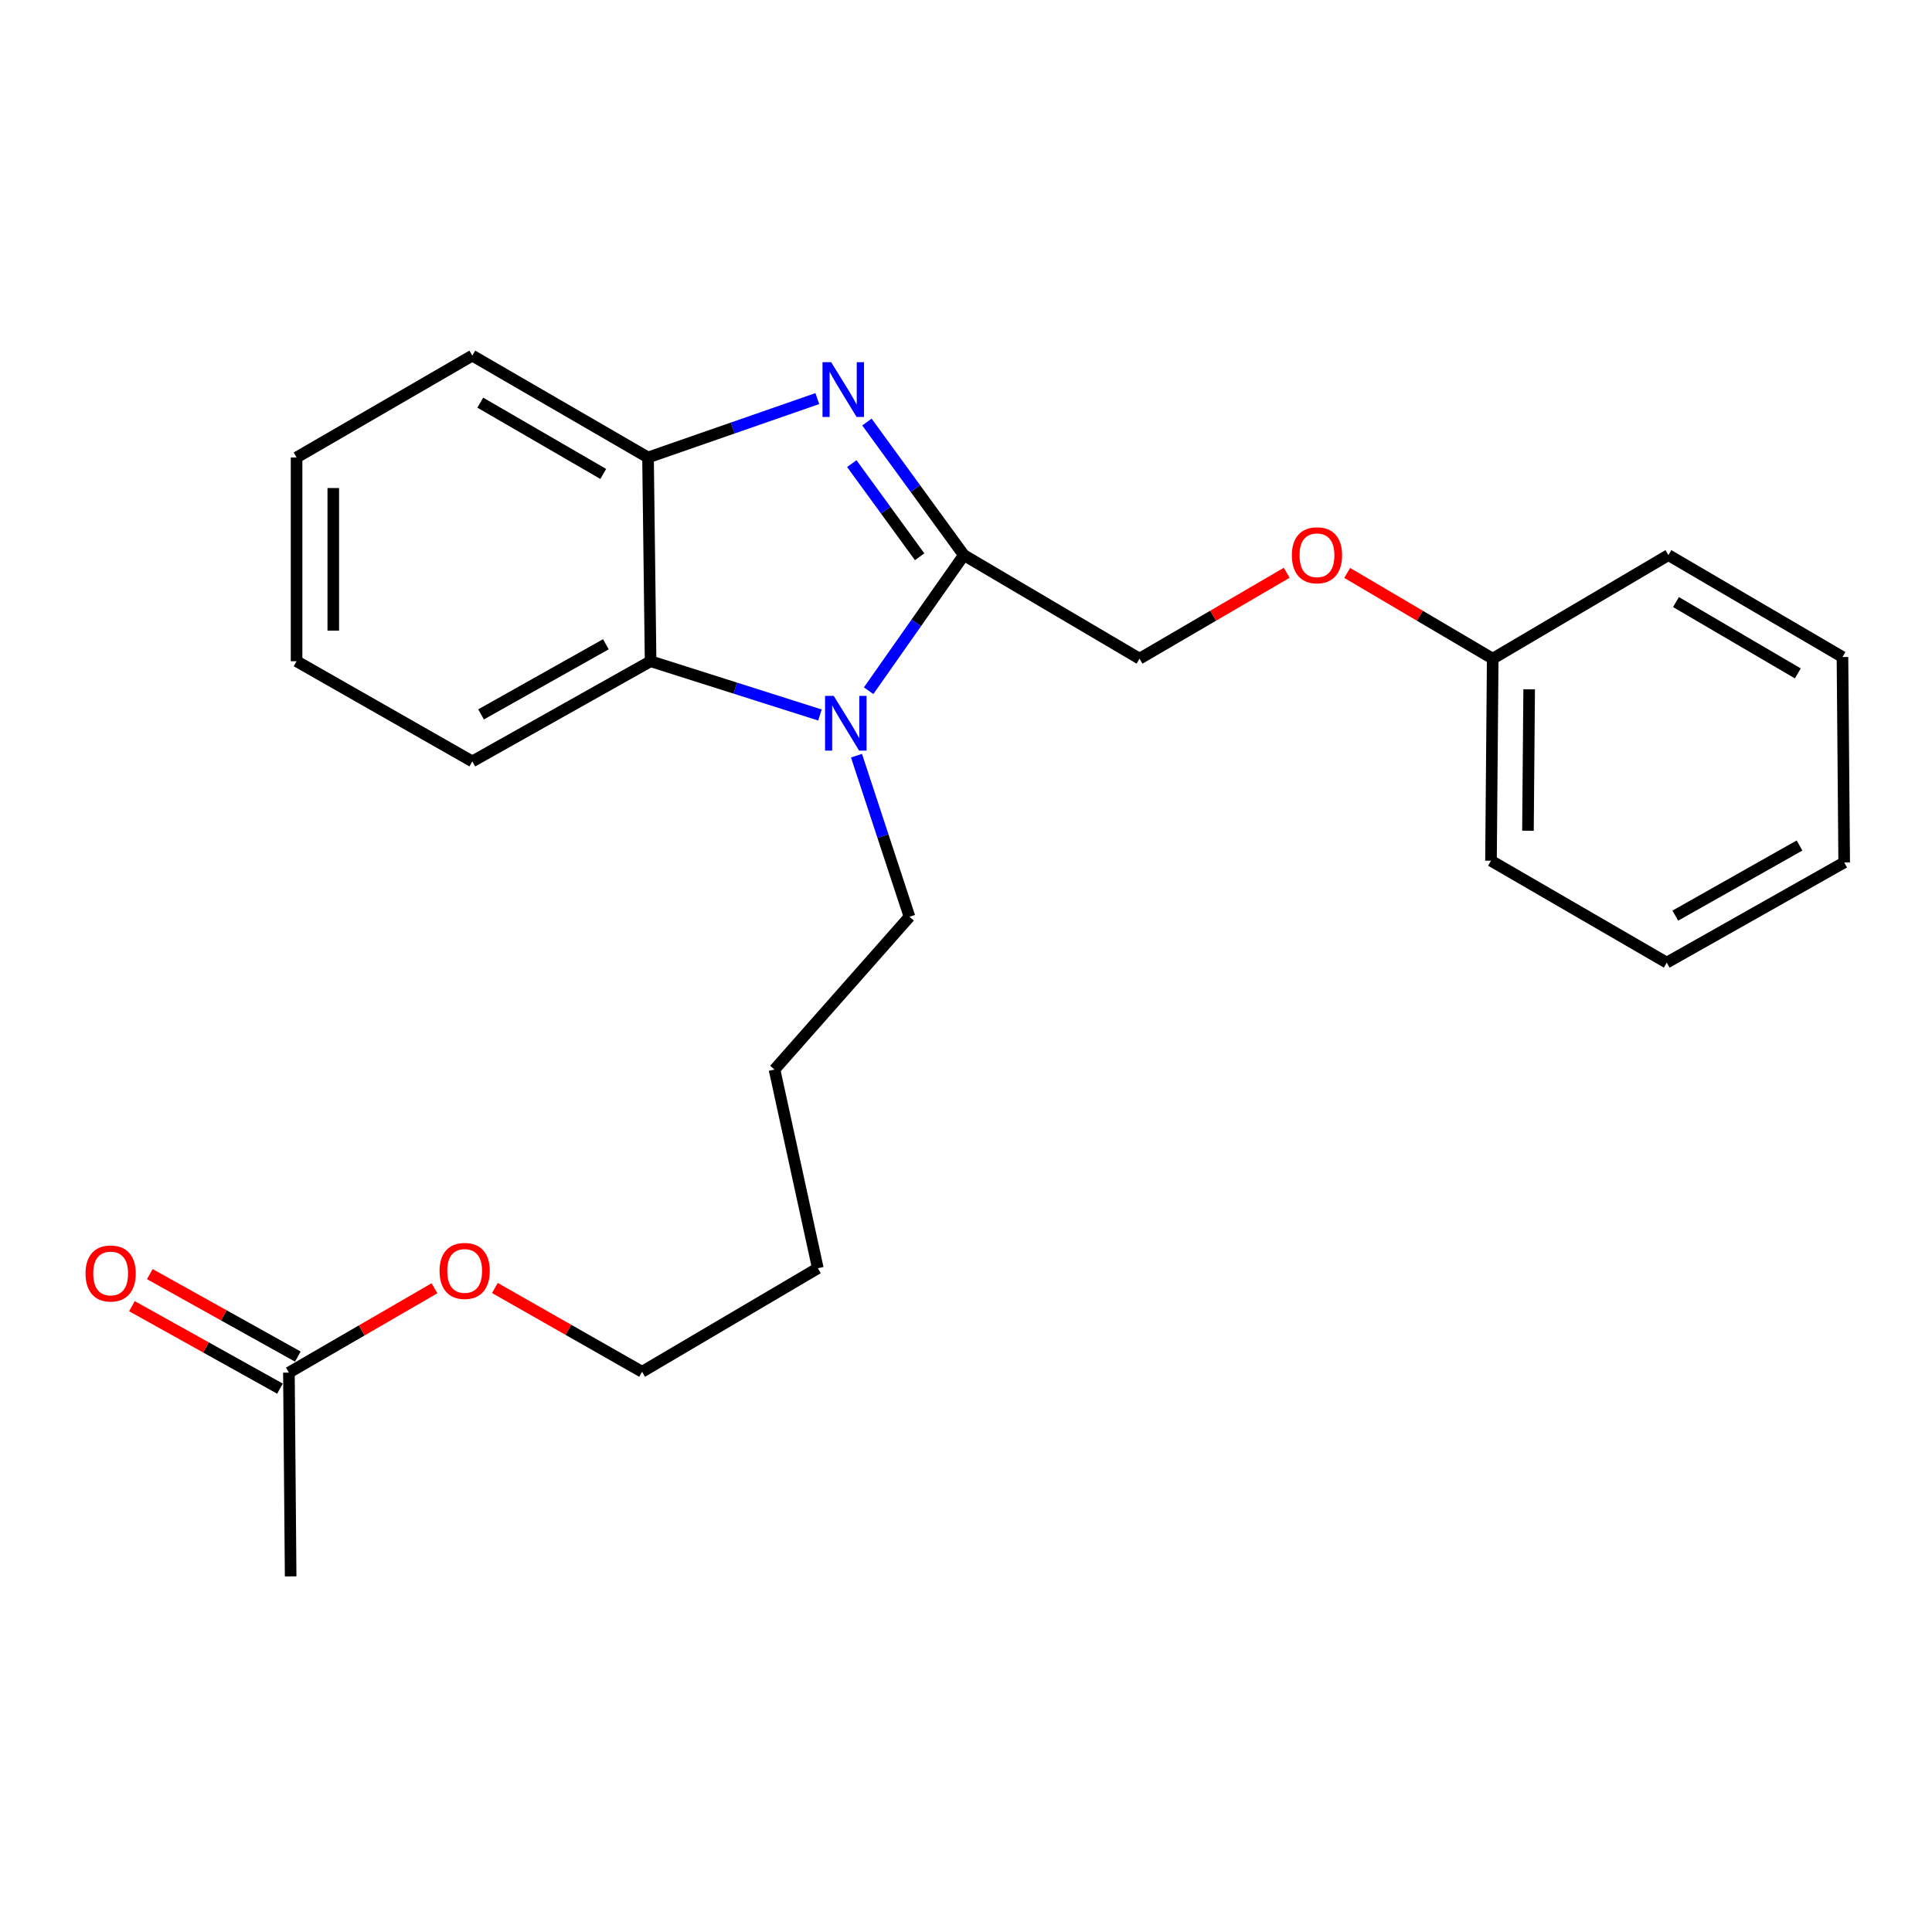 <?xml version='1.0' encoding='iso-8859-1'?>
<svg version='1.1' baseProfile='full'
              xmlns='http://www.w3.org/2000/svg'
                      xmlns:rdkit='http://www.rdkit.org/xml'
                      xmlns:xlink='http://www.w3.org/1999/xlink'
                  xml:space='preserve'
width='1000px' height='1000px' viewBox='0 0 1000 1000'>
<!-- END OF HEADER -->
<rect style='opacity:1.0;fill:#FFFFFF;stroke:none' width='1000' height='1000' x='0' y='0'> </rect>
<path class='bond-0' d='M 498.889,287.323 L 473.802,252.887' style='fill:none;fill-rule:evenodd;stroke:#000000;stroke-width:6px;stroke-linecap:butt;stroke-linejoin:miter;stroke-opacity:1' />
<path class='bond-0' d='M 473.802,252.887 L 448.715,218.45' style='fill:none;fill-rule:evenodd;stroke:#0000FF;stroke-width:6px;stroke-linecap:butt;stroke-linejoin:miter;stroke-opacity:1' />
<path class='bond-0' d='M 476.007,288.179 L 458.446,264.073' style='fill:none;fill-rule:evenodd;stroke:#000000;stroke-width:6px;stroke-linecap:butt;stroke-linejoin:miter;stroke-opacity:1' />
<path class='bond-0' d='M 458.446,264.073 L 440.886,239.968' style='fill:none;fill-rule:evenodd;stroke:#0000FF;stroke-width:6px;stroke-linecap:butt;stroke-linejoin:miter;stroke-opacity:1' />
<path class='bond-1' d='M 498.889,287.323 L 474.244,322.421' style='fill:none;fill-rule:evenodd;stroke:#000000;stroke-width:6px;stroke-linecap:butt;stroke-linejoin:miter;stroke-opacity:1' />
<path class='bond-1' d='M 474.244,322.421 L 449.598,357.518' style='fill:none;fill-rule:evenodd;stroke:#0000FF;stroke-width:6px;stroke-linecap:butt;stroke-linejoin:miter;stroke-opacity:1' />
<path class='bond-4' d='M 498.889,287.323 L 589.828,340.93' style='fill:none;fill-rule:evenodd;stroke:#000000;stroke-width:6px;stroke-linecap:butt;stroke-linejoin:miter;stroke-opacity:1' />
<path class='bond-3' d='M 423.054,206.306 L 379.236,221.547' style='fill:none;fill-rule:evenodd;stroke:#0000FF;stroke-width:6px;stroke-linecap:butt;stroke-linejoin:miter;stroke-opacity:1' />
<path class='bond-3' d='M 379.236,221.547 L 335.418,236.787' style='fill:none;fill-rule:evenodd;stroke:#000000;stroke-width:6px;stroke-linecap:butt;stroke-linejoin:miter;stroke-opacity:1' />
<path class='bond-2' d='M 424.398,370.084 L 380.573,356.167' style='fill:none;fill-rule:evenodd;stroke:#0000FF;stroke-width:6px;stroke-linecap:butt;stroke-linejoin:miter;stroke-opacity:1' />
<path class='bond-2' d='M 380.573,356.167 L 336.748,342.25' style='fill:none;fill-rule:evenodd;stroke:#000000;stroke-width:6px;stroke-linecap:butt;stroke-linejoin:miter;stroke-opacity:1' />
<path class='bond-8' d='M 443.315,391.132 L 457.033,432.821' style='fill:none;fill-rule:evenodd;stroke:#0000FF;stroke-width:6px;stroke-linecap:butt;stroke-linejoin:miter;stroke-opacity:1' />
<path class='bond-8' d='M 457.033,432.821 L 470.75,474.51' style='fill:none;fill-rule:evenodd;stroke:#000000;stroke-width:6px;stroke-linecap:butt;stroke-linejoin:miter;stroke-opacity:1' />
<path class='bond-11' d='M 336.748,342.25 L 244.469,394.105' style='fill:none;fill-rule:evenodd;stroke:#000000;stroke-width:6px;stroke-linecap:butt;stroke-linejoin:miter;stroke-opacity:1' />
<path class='bond-11' d='M 313.599,333.465 L 249.003,369.764' style='fill:none;fill-rule:evenodd;stroke:#000000;stroke-width:6px;stroke-linecap:butt;stroke-linejoin:miter;stroke-opacity:1' />
<path class='bond-24' d='M 336.748,342.25 L 335.418,236.787' style='fill:none;fill-rule:evenodd;stroke:#000000;stroke-width:6px;stroke-linecap:butt;stroke-linejoin:miter;stroke-opacity:1' />
<path class='bond-12' d='M 335.418,236.787 L 244.469,184.067' style='fill:none;fill-rule:evenodd;stroke:#000000;stroke-width:6px;stroke-linecap:butt;stroke-linejoin:miter;stroke-opacity:1' />
<path class='bond-12' d='M 312.248,245.316 L 248.583,208.411' style='fill:none;fill-rule:evenodd;stroke:#000000;stroke-width:6px;stroke-linecap:butt;stroke-linejoin:miter;stroke-opacity:1' />
<path class='bond-7' d='M 589.828,340.93 L 627.917,318.697' style='fill:none;fill-rule:evenodd;stroke:#000000;stroke-width:6px;stroke-linecap:butt;stroke-linejoin:miter;stroke-opacity:1' />
<path class='bond-7' d='M 627.917,318.697 L 666.006,296.463' style='fill:none;fill-rule:evenodd;stroke:#FF0000;stroke-width:6px;stroke-linecap:butt;stroke-linejoin:miter;stroke-opacity:1' />
<path class='bond-5' d='M 149.54,710.46 L 187.211,688.633' style='fill:none;fill-rule:evenodd;stroke:#000000;stroke-width:6px;stroke-linecap:butt;stroke-linejoin:miter;stroke-opacity:1' />
<path class='bond-5' d='M 187.211,688.633 L 224.882,666.806' style='fill:none;fill-rule:evenodd;stroke:#FF0000;stroke-width:6px;stroke-linecap:butt;stroke-linejoin:miter;stroke-opacity:1' />
<path class='bond-6' d='M 154.162,702.162 L 115.848,680.822' style='fill:none;fill-rule:evenodd;stroke:#000000;stroke-width:6px;stroke-linecap:butt;stroke-linejoin:miter;stroke-opacity:1' />
<path class='bond-6' d='M 115.848,680.822 L 77.533,659.482' style='fill:none;fill-rule:evenodd;stroke:#FF0000;stroke-width:6px;stroke-linecap:butt;stroke-linejoin:miter;stroke-opacity:1' />
<path class='bond-6' d='M 144.918,718.759 L 106.603,697.419' style='fill:none;fill-rule:evenodd;stroke:#000000;stroke-width:6px;stroke-linecap:butt;stroke-linejoin:miter;stroke-opacity:1' />
<path class='bond-6' d='M 106.603,697.419 L 68.289,676.08' style='fill:none;fill-rule:evenodd;stroke:#FF0000;stroke-width:6px;stroke-linecap:butt;stroke-linejoin:miter;stroke-opacity:1' />
<path class='bond-13' d='M 149.54,710.46 L 150.437,815.933' style='fill:none;fill-rule:evenodd;stroke:#000000;stroke-width:6px;stroke-linecap:butt;stroke-linejoin:miter;stroke-opacity:1' />
<path class='bond-10' d='M 697.304,296.54 L 734.965,318.735' style='fill:none;fill-rule:evenodd;stroke:#FF0000;stroke-width:6px;stroke-linecap:butt;stroke-linejoin:miter;stroke-opacity:1' />
<path class='bond-10' d='M 734.965,318.735 L 772.625,340.93' style='fill:none;fill-rule:evenodd;stroke:#000000;stroke-width:6px;stroke-linecap:butt;stroke-linejoin:miter;stroke-opacity:1' />
<path class='bond-17' d='M 470.75,474.51 L 400.889,553.607' style='fill:none;fill-rule:evenodd;stroke:#000000;stroke-width:6px;stroke-linecap:butt;stroke-linejoin:miter;stroke-opacity:1' />
<path class='bond-9' d='M 256.152,666.654 L 294.25,688.341' style='fill:none;fill-rule:evenodd;stroke:#FF0000;stroke-width:6px;stroke-linecap:butt;stroke-linejoin:miter;stroke-opacity:1' />
<path class='bond-9' d='M 294.25,688.341 L 332.347,710.028' style='fill:none;fill-rule:evenodd;stroke:#000000;stroke-width:6px;stroke-linecap:butt;stroke-linejoin:miter;stroke-opacity:1' />
<path class='bond-15' d='M 772.625,340.93 L 771.738,445.506' style='fill:none;fill-rule:evenodd;stroke:#000000;stroke-width:6px;stroke-linecap:butt;stroke-linejoin:miter;stroke-opacity:1' />
<path class='bond-15' d='M 791.49,356.778 L 790.869,429.981' style='fill:none;fill-rule:evenodd;stroke:#000000;stroke-width:6px;stroke-linecap:butt;stroke-linejoin:miter;stroke-opacity:1' />
<path class='bond-16' d='M 772.625,340.93 L 863.564,287.323' style='fill:none;fill-rule:evenodd;stroke:#000000;stroke-width:6px;stroke-linecap:butt;stroke-linejoin:miter;stroke-opacity:1' />
<path class='bond-19' d='M 244.469,394.105 L 153.508,342.25' style='fill:none;fill-rule:evenodd;stroke:#000000;stroke-width:6px;stroke-linecap:butt;stroke-linejoin:miter;stroke-opacity:1' />
<path class='bond-20' d='M 244.469,184.067 L 153.508,236.787' style='fill:none;fill-rule:evenodd;stroke:#000000;stroke-width:6px;stroke-linecap:butt;stroke-linejoin:miter;stroke-opacity:1' />
<path class='bond-14' d='M 332.347,710.028 L 423.307,656.431' style='fill:none;fill-rule:evenodd;stroke:#000000;stroke-width:6px;stroke-linecap:butt;stroke-linejoin:miter;stroke-opacity:1' />
<path class='bond-22' d='M 771.738,445.506 L 862.709,498.248' style='fill:none;fill-rule:evenodd;stroke:#000000;stroke-width:6px;stroke-linecap:butt;stroke-linejoin:miter;stroke-opacity:1' />
<path class='bond-21' d='M 863.564,287.323 L 953.659,340.065' style='fill:none;fill-rule:evenodd;stroke:#000000;stroke-width:6px;stroke-linecap:butt;stroke-linejoin:miter;stroke-opacity:1' />
<path class='bond-21' d='M 867.48,311.63 L 930.547,348.549' style='fill:none;fill-rule:evenodd;stroke:#000000;stroke-width:6px;stroke-linecap:butt;stroke-linejoin:miter;stroke-opacity:1' />
<path class='bond-18' d='M 400.889,553.607 L 423.307,656.431' style='fill:none;fill-rule:evenodd;stroke:#000000;stroke-width:6px;stroke-linecap:butt;stroke-linejoin:miter;stroke-opacity:1' />
<path class='bond-25' d='M 153.508,342.25 L 153.508,236.787' style='fill:none;fill-rule:evenodd;stroke:#000000;stroke-width:6px;stroke-linecap:butt;stroke-linejoin:miter;stroke-opacity:1' />
<path class='bond-25' d='M 172.507,326.43 L 172.507,252.607' style='fill:none;fill-rule:evenodd;stroke:#000000;stroke-width:6px;stroke-linecap:butt;stroke-linejoin:miter;stroke-opacity:1' />
<path class='bond-23' d='M 953.659,340.065 L 954.545,446.393' style='fill:none;fill-rule:evenodd;stroke:#000000;stroke-width:6px;stroke-linecap:butt;stroke-linejoin:miter;stroke-opacity:1' />
<path class='bond-26' d='M 862.709,498.248 L 954.545,446.393' style='fill:none;fill-rule:evenodd;stroke:#000000;stroke-width:6px;stroke-linecap:butt;stroke-linejoin:miter;stroke-opacity:1' />
<path class='bond-26' d='M 867.143,473.926 L 931.429,437.628' style='fill:none;fill-rule:evenodd;stroke:#000000;stroke-width:6px;stroke-linecap:butt;stroke-linejoin:miter;stroke-opacity:1' />
<path  class='atom-1' d='M 430.209 187.48
L 439.489 202.48
Q 440.409 203.96, 441.889 206.64
Q 443.369 209.32, 443.449 209.48
L 443.449 187.48
L 447.209 187.48
L 447.209 215.8
L 443.329 215.8
L 433.369 199.4
Q 432.209 197.48, 430.969 195.28
Q 429.769 193.08, 429.409 192.4
L 429.409 215.8
L 425.729 215.8
L 425.729 187.48
L 430.209 187.48
' fill='#0000FF'/>
<path  class='atom-2' d='M 431.528 360.176
L 440.808 375.176
Q 441.728 376.656, 443.208 379.336
Q 444.688 382.016, 444.768 382.176
L 444.768 360.176
L 448.528 360.176
L 448.528 388.496
L 444.648 388.496
L 434.688 372.096
Q 433.528 370.176, 432.288 367.976
Q 431.088 365.776, 430.728 365.096
L 430.728 388.496
L 427.048 388.496
L 427.048 360.176
L 431.528 360.176
' fill='#0000FF'/>
<path  class='atom-7' d='M 44.271 659.15
Q 44.271 652.35, 47.631 648.55
Q 50.991 644.75, 57.271 644.75
Q 63.551 644.75, 66.911 648.55
Q 70.271 652.35, 70.271 659.15
Q 70.271 666.03, 66.871 669.95
Q 63.471 673.83, 57.271 673.83
Q 51.031 673.83, 47.631 669.95
Q 44.271 666.07, 44.271 659.15
M 57.271 670.63
Q 61.591 670.63, 63.911 667.75
Q 66.271 664.83, 66.271 659.15
Q 66.271 653.59, 63.911 650.79
Q 61.591 647.95, 57.271 647.95
Q 52.951 647.95, 50.591 650.75
Q 48.271 653.55, 48.271 659.15
Q 48.271 664.87, 50.591 667.75
Q 52.951 670.63, 57.271 670.63
' fill='#FF0000'/>
<path  class='atom-8' d='M 668.665 287.403
Q 668.665 280.603, 672.025 276.803
Q 675.385 273.003, 681.665 273.003
Q 687.945 273.003, 691.305 276.803
Q 694.665 280.603, 694.665 287.403
Q 694.665 294.283, 691.265 298.203
Q 687.865 302.083, 681.665 302.083
Q 675.425 302.083, 672.025 298.203
Q 668.665 294.323, 668.665 287.403
M 681.665 298.883
Q 685.985 298.883, 688.305 296.003
Q 690.665 293.083, 690.665 287.403
Q 690.665 281.843, 688.305 279.043
Q 685.985 276.203, 681.665 276.203
Q 677.345 276.203, 674.985 279.003
Q 672.665 281.803, 672.665 287.403
Q 672.665 293.123, 674.985 296.003
Q 677.345 298.883, 681.665 298.883
' fill='#FF0000'/>
<path  class='atom-10' d='M 227.511 657.83
Q 227.511 651.03, 230.871 647.23
Q 234.231 643.43, 240.511 643.43
Q 246.791 643.43, 250.151 647.23
Q 253.511 651.03, 253.511 657.83
Q 253.511 664.71, 250.111 668.63
Q 246.711 672.51, 240.511 672.51
Q 234.271 672.51, 230.871 668.63
Q 227.511 664.75, 227.511 657.83
M 240.511 669.31
Q 244.831 669.31, 247.151 666.43
Q 249.511 663.51, 249.511 657.83
Q 249.511 652.27, 247.151 649.47
Q 244.831 646.63, 240.511 646.63
Q 236.191 646.63, 233.831 649.43
Q 231.511 652.23, 231.511 657.83
Q 231.511 663.55, 233.831 666.43
Q 236.191 669.31, 240.511 669.31
' fill='#FF0000'/>
</svg>

